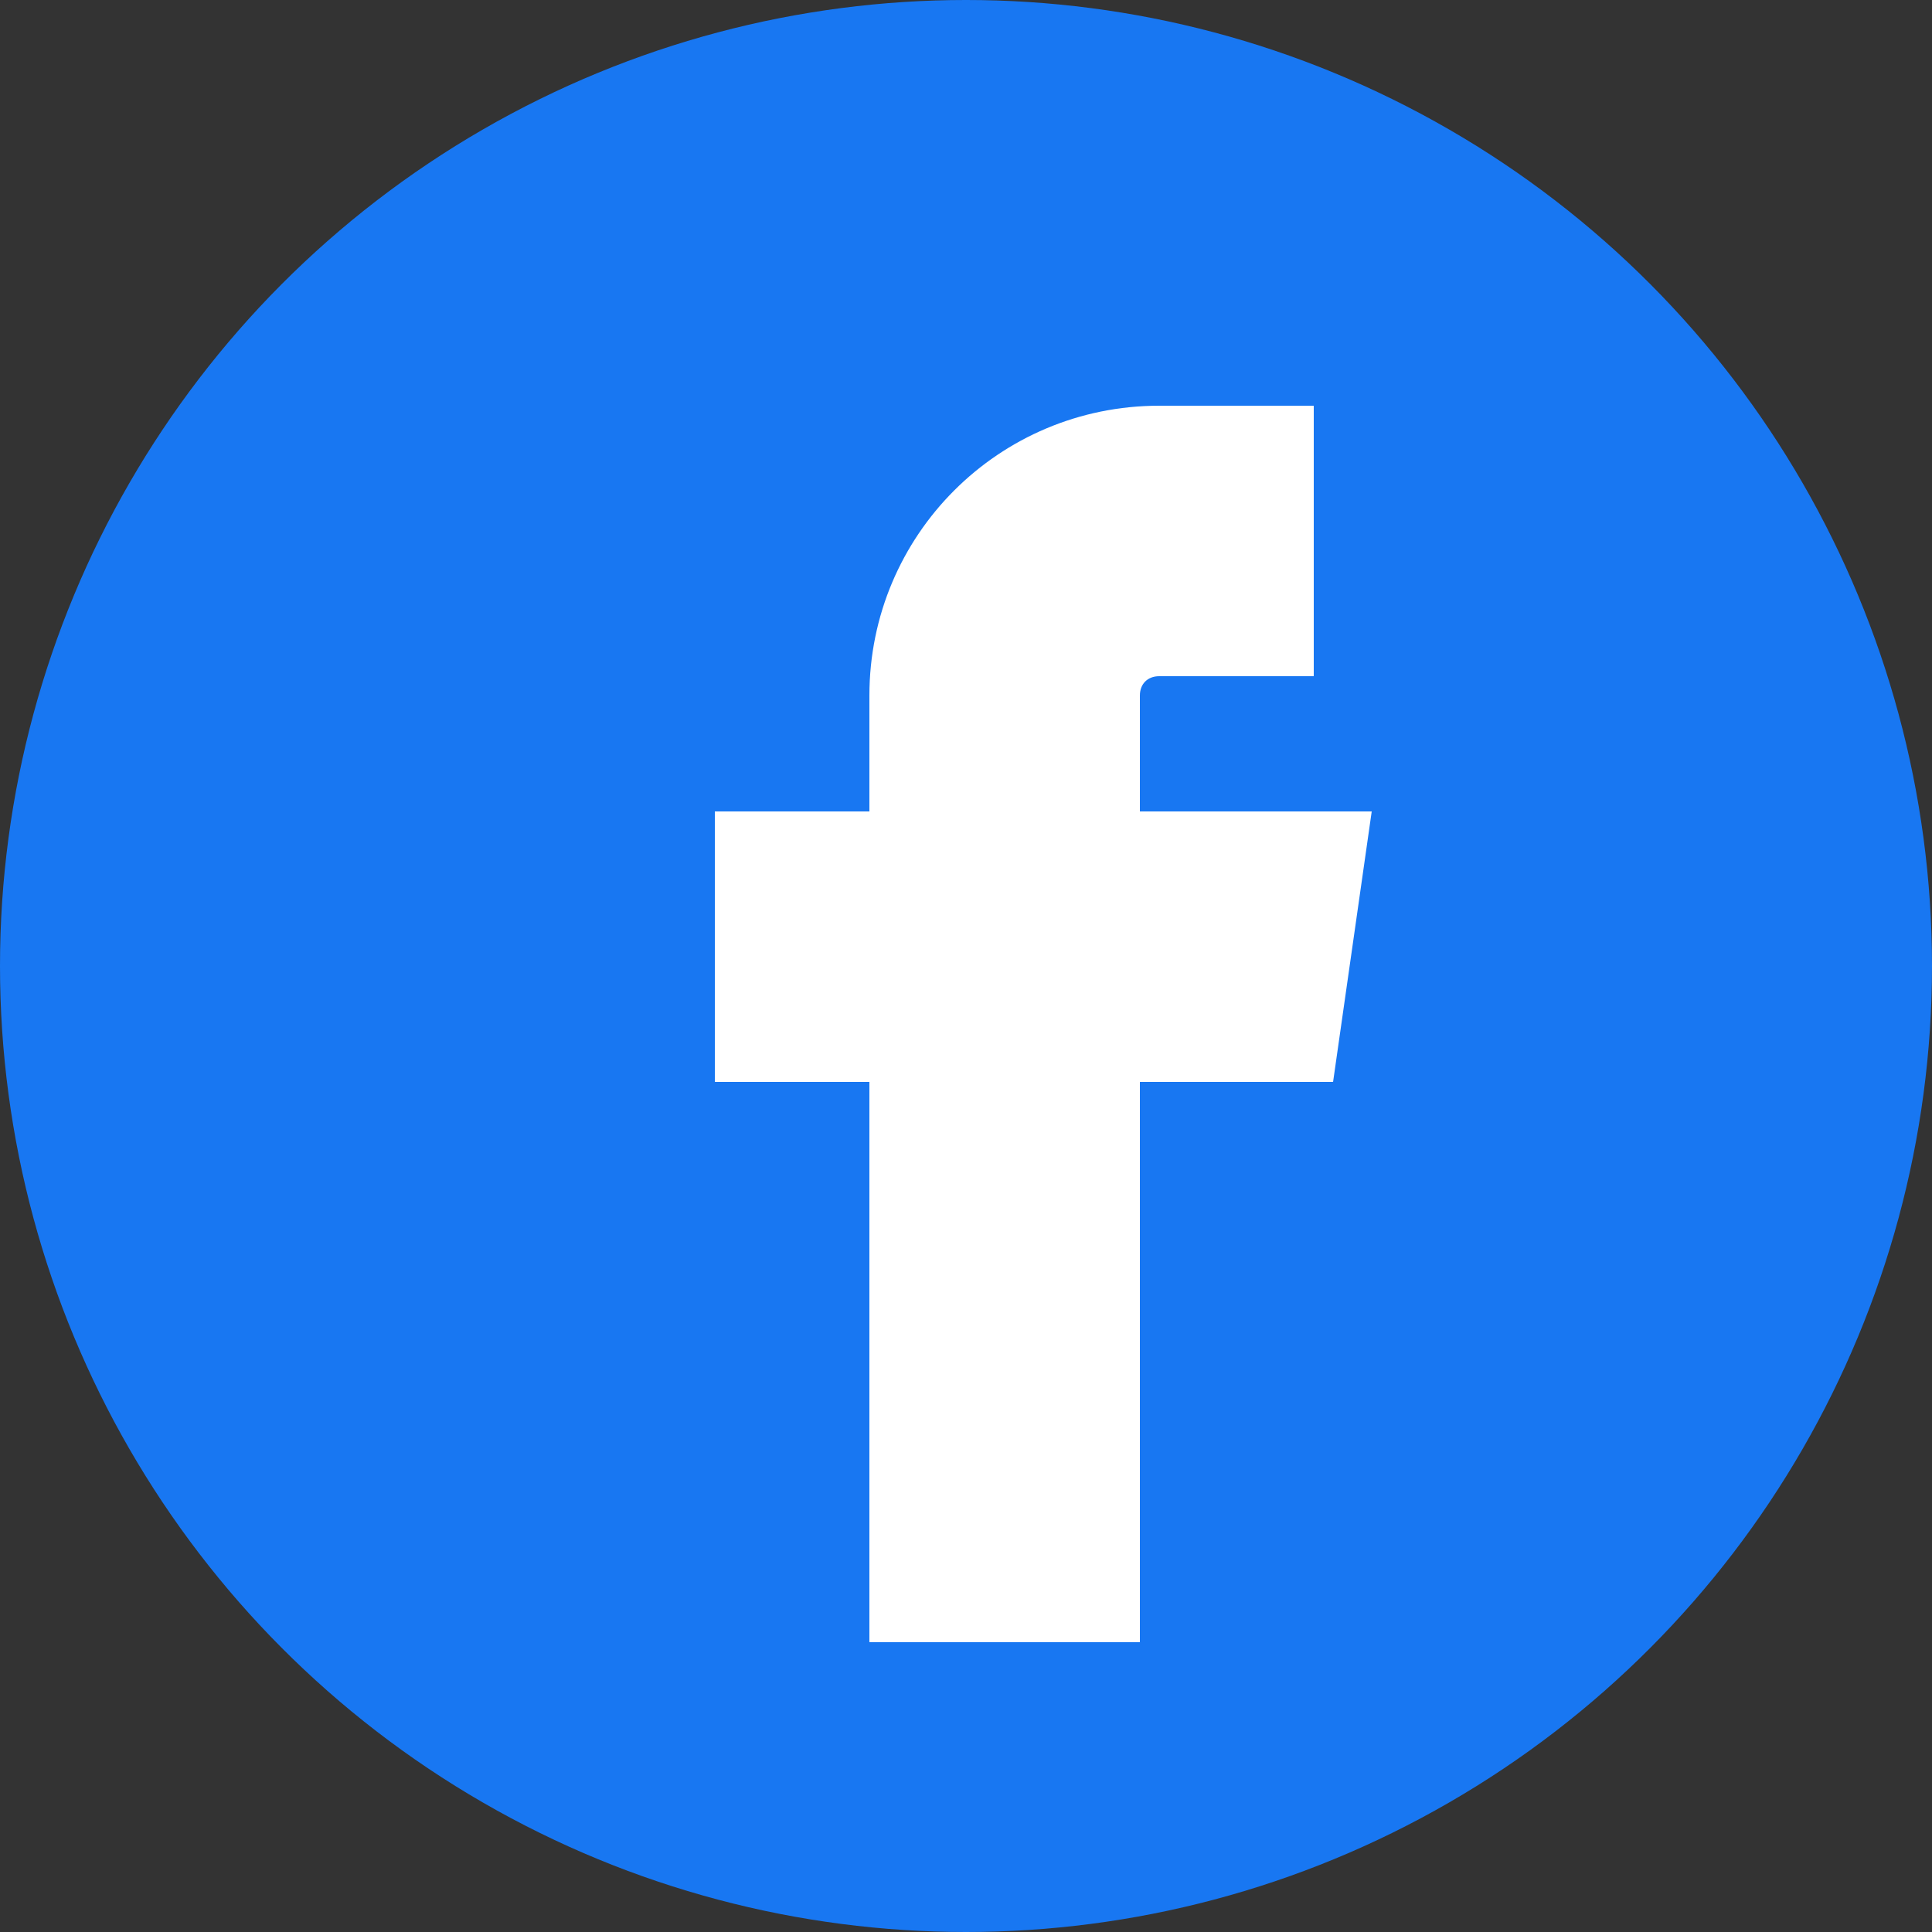 <?xml version="1.0" encoding="UTF-8"?>
<svg xmlns="http://www.w3.org/2000/svg" width="100" height="100" viewBox="0 0 100 100">
  <rect x="0" y="0" width="100" height="100" fill="#333333" stroke="none"/>
  <circle cx="50" cy="50" r="50" fill="#1877F2"></circle>
  <path d="M60 35h8V21h-8c-8.3 0-15 6.7-15 15v6h-8v14h8v29h14V56h10l2-14H59v-6c0-0.6 0.4-1 1-1z" fill="white"></path>
</svg>
